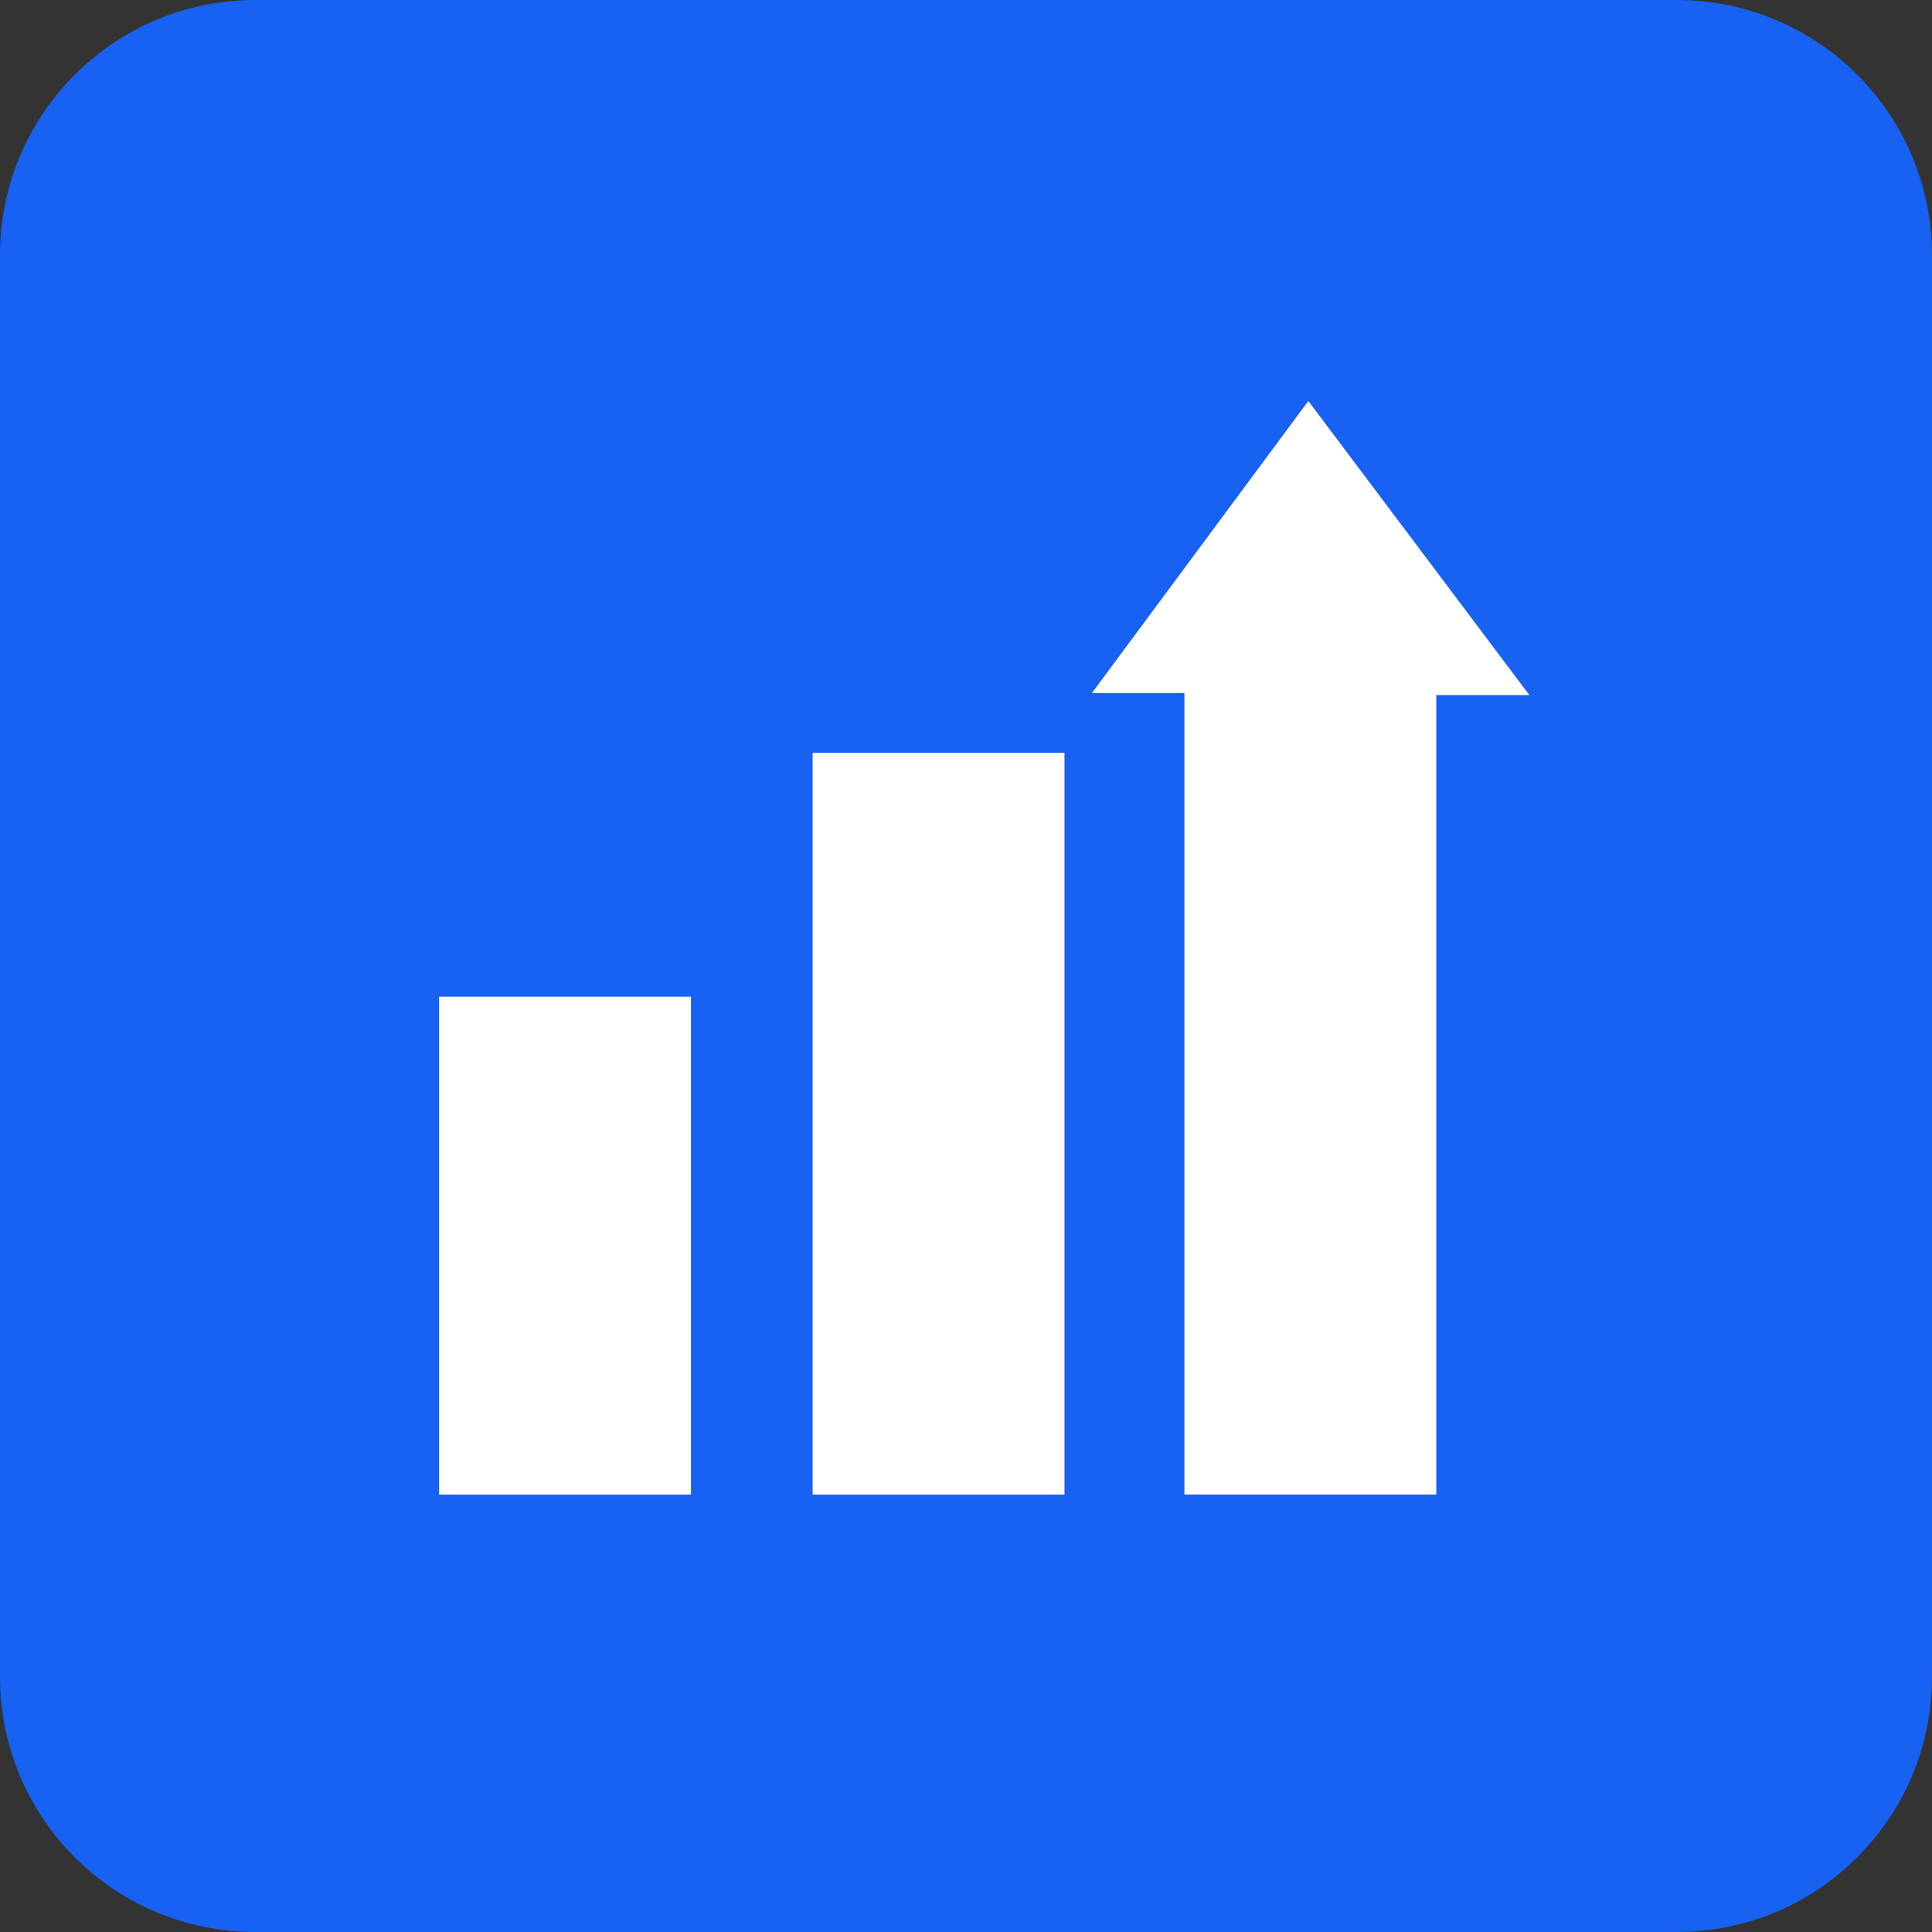 <svg width="53" height="53" viewBox="0 0 53 53" fill="none" xmlns="http://www.w3.org/2000/svg">
<rect x="0" y="0" width="53" height="53" fill="#333333" stroke="none"/>
<g clip-path="url(#clip0_416_6027)">
<path d="M46 0H7C3.134 0 0 3.134 0 7V46C0 49.866 3.134 53 7 53H46C49.866 53 53 49.866 53 46V7C53 3.134 49.866 0 46 0Z" fill="#1761F3"/>
<path d="M12.046 27.341H18.955V41H12.046V27.341Z" fill="white"/>
<path d="M22.293 20.653H29.202V41H22.293V20.653Z" fill="white"/>
<path d="M35.891 11L29.954 19.012H32.492V41H39.401V19.067H41.954L35.891 11Z" fill="white"/>
</g>
<defs>
<clipPath id="clip0_416_6027">
<rect width="53" height="53" fill="white"/>
</clipPath>
</defs>
</svg>
